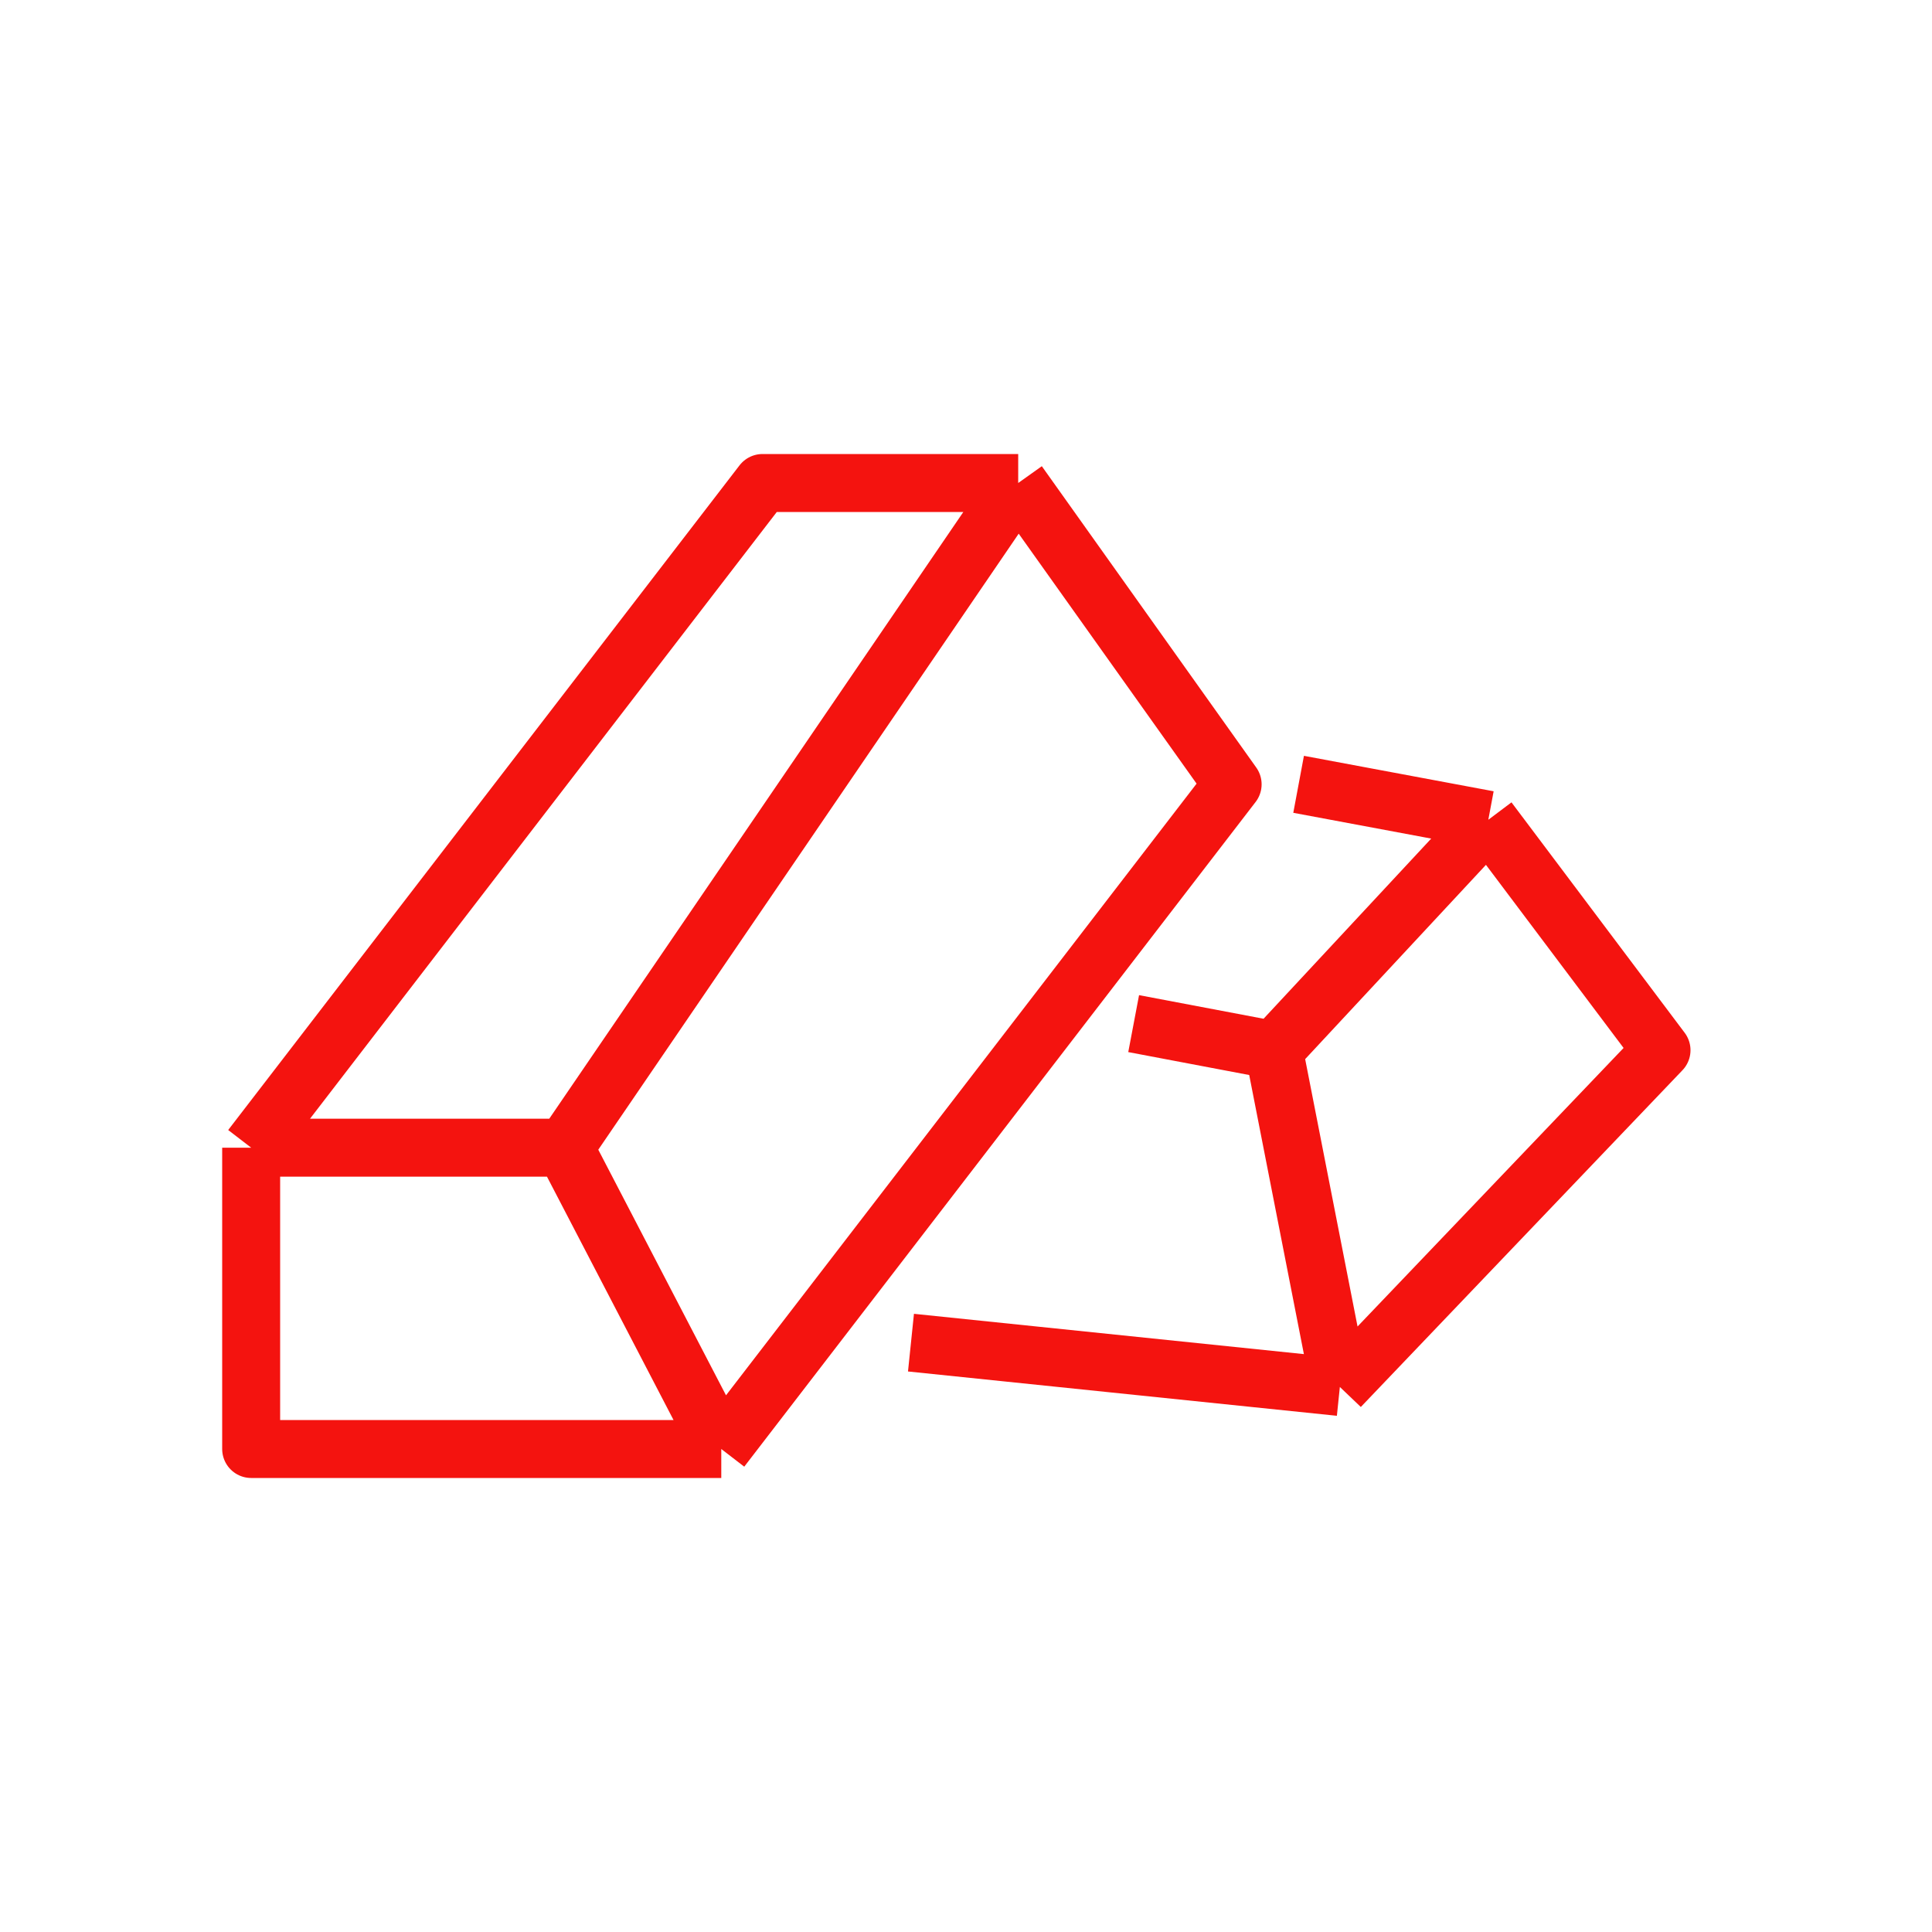 <?xml version="1.0" encoding="UTF-8"?> <svg xmlns="http://www.w3.org/2000/svg" width="100" height="100" viewBox="0 0 100 100" fill="none"><path d="M13 59.404V75H37.333M13 59.404H29.222M13 59.404L39.468 25H52.702M37.333 75L29.222 59.404M37.333 75L63.801 40.596L52.702 25M29.222 59.404L52.702 25M58.678 52.982L65.936 54.358M65.936 54.358L69.351 71.789M65.936 54.358L77.035 42.431M69.351 71.789L47.152 69.495M69.351 71.789L86 54.358L77.035 42.431M77.035 42.431L67.216 40.596" stroke="#F4130F" stroke-width="3" stroke-linejoin="round"></path></svg> 